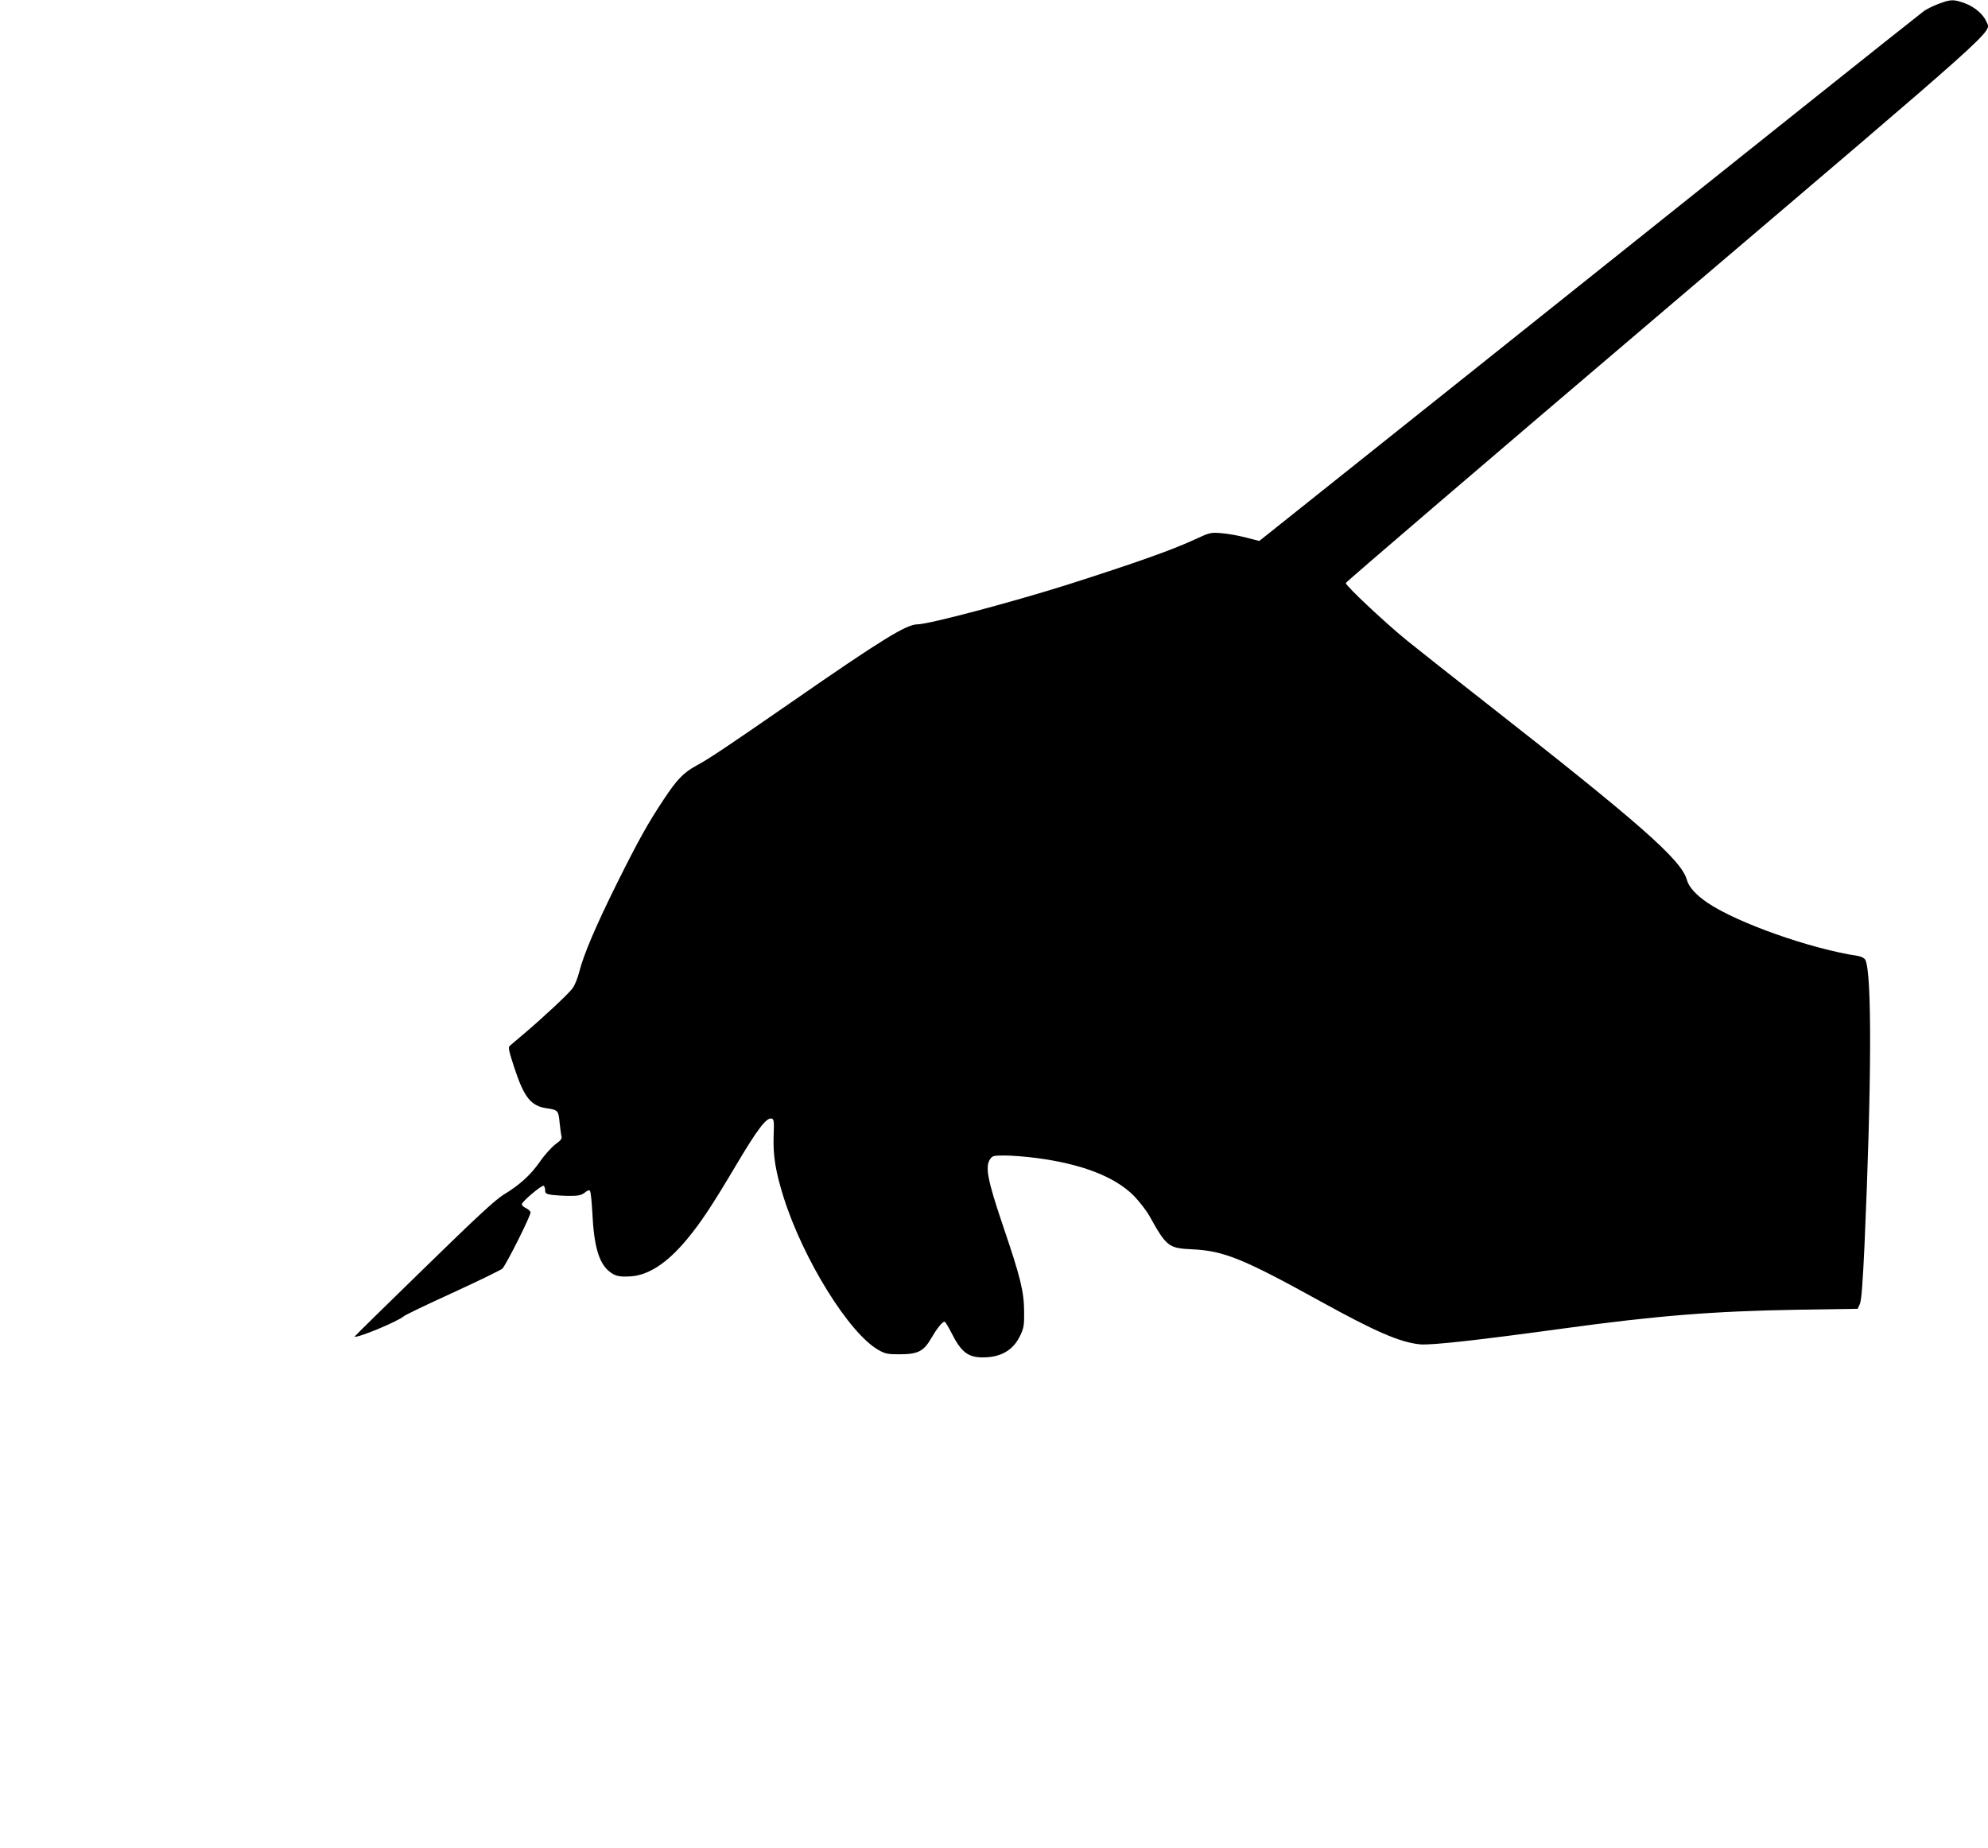<?xml version="1.0" standalone="no"?>
<!DOCTYPE svg PUBLIC "-//W3C//DTD SVG 20010904//EN"
 "http://www.w3.org/TR/2001/REC-SVG-20010904/DTD/svg10.dtd">
<svg version="1.0" xmlns="http://www.w3.org/2000/svg"
 width="1280pt" height="1190pt" viewBox="0 0 1280 1190"
 preserveAspectRatio="xMidYMid meet">
<g transform="translate(0,1190) scale(0.1,-0.1)"
fill="#000000" stroke="none">
<path d="M12484 11876 c-33 -12 -76 -33 -95 -46 -19 -14 -392 -310 -829 -659
-1218 -973 -3307 -2639 -3384 -2700 l-68 -54 -87 22 c-47 13 -118 25 -157 28
-69 6 -75 4 -170 -40 -149 -69 -381 -151 -822 -292 -359 -113 -893 -255 -965
-255 -71 0 -230 -98 -814 -503 -413 -286 -530 -364 -608 -406 -83 -45 -125
-88 -210 -216 -104 -157 -160 -257 -299 -535 -137 -276 -218 -465 -246 -576
-10 -41 -30 -90 -44 -108 -29 -39 -195 -193 -311 -291 -44 -37 -86 -73 -93
-79 -11 -10 -5 -36 29 -139 63 -193 107 -248 209 -263 72 -10 76 -15 83 -91 4
-37 9 -77 12 -88 5 -16 -4 -28 -39 -53 -24 -18 -69 -67 -99 -111 -62 -88 -130
-150 -234 -213 -54 -33 -177 -147 -516 -478 -246 -239 -445 -435 -444 -436 13
-13 280 98 317 131 8 8 152 77 319 153 167 77 309 146 316 154 26 28 187 349
181 363 -3 9 -17 20 -31 27 -14 6 -25 17 -25 24 0 17 129 126 141 119 5 -4 9
-17 9 -29 0 -20 6 -24 46 -30 26 -3 77 -6 114 -6 54 0 73 4 95 21 20 16 29 19
34 10 5 -7 11 -70 15 -141 10 -211 41 -319 106 -374 40 -33 66 -39 143 -34
114 8 233 86 358 236 92 111 158 210 318 479 135 228 195 308 228 301 16 -3
18 -13 14 -114 -4 -129 13 -229 65 -395 126 -398 420 -872 608 -980 45 -26 60
-29 136 -29 120 0 157 19 205 102 38 65 72 108 87 108 4 0 23 -31 42 -68 64
-128 108 -162 204 -162 115 0 194 45 239 137 25 52 28 68 27 158 -1 130 -23
220 -137 555 -98 290 -115 376 -83 425 15 23 22 25 95 25 44 0 135 -7 203 -16
292 -38 505 -120 627 -242 36 -37 82 -96 101 -130 111 -199 123 -209 276 -216
204 -10 326 -59 824 -334 357 -197 514 -265 643 -278 69 -7 375 27 922 102
606 83 968 112 1513 121 l383 6 14 31 c10 23 18 124 30 381 46 1050 48 1755 5
1835 -6 11 -25 21 -48 25 -305 46 -778 213 -969 343 -73 50 -119 100 -132 147
-35 128 -301 362 -1301 1145 -206 161 -433 341 -505 399 -144 118 -390 349
-390 367 0 6 921 795 2046 1752 2198 1870 2109 1791 2080 1860 -20 49 -77 98
-140 121 -72 26 -90 26 -167 -3z"/>
</g>
</svg>
